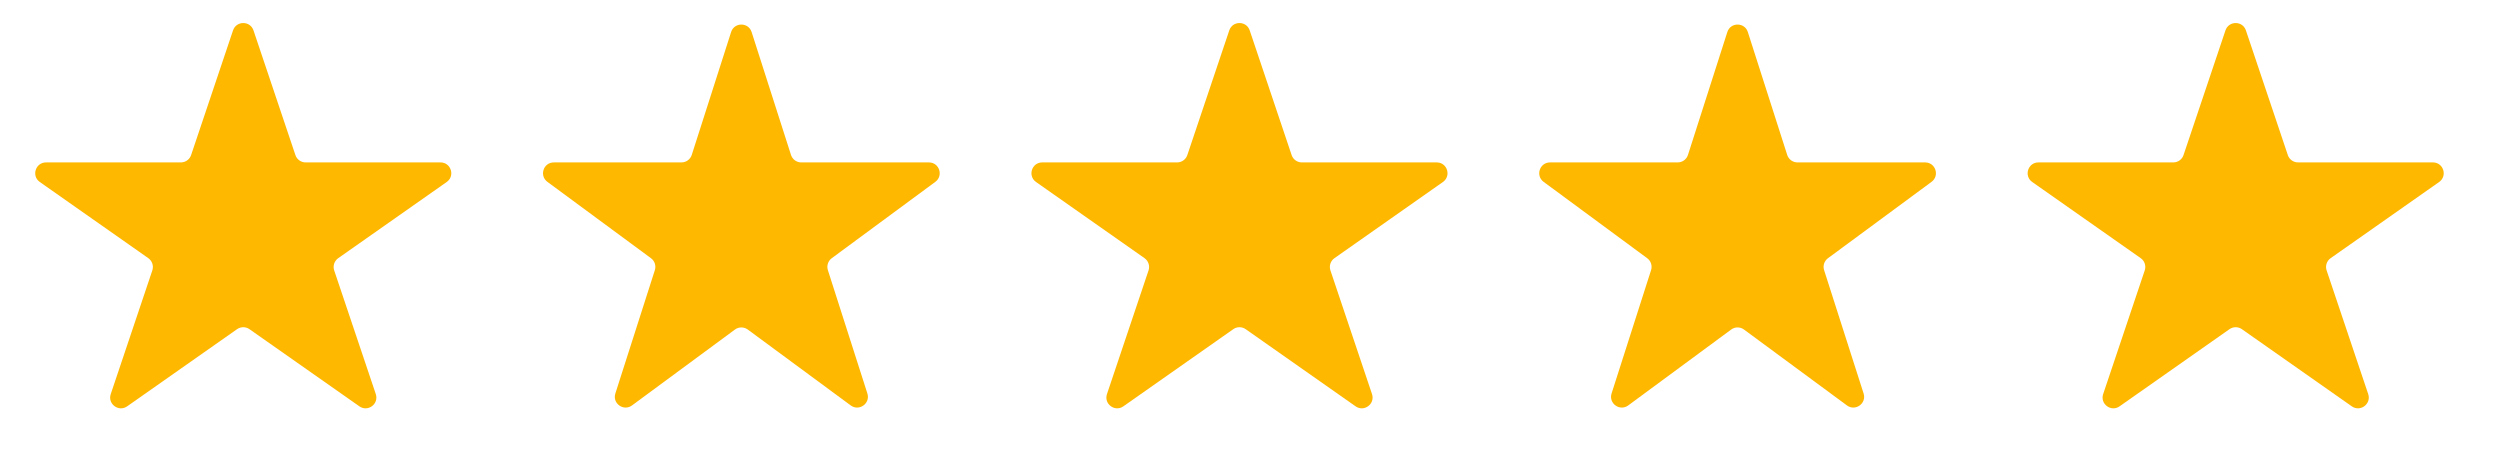 <svg width="117" height="22" viewBox="0 0 117 22" fill="none" xmlns="http://www.w3.org/2000/svg">
<path d="M10.906 1.422C11.061 0.964 11.709 0.964 11.863 1.422L13.825 7.257C13.894 7.463 14.087 7.601 14.303 7.601H20.616C21.108 7.601 21.309 8.235 20.905 8.518L15.829 12.082C15.646 12.21 15.569 12.444 15.64 12.655L17.587 18.443C17.742 18.904 17.217 19.296 16.819 19.016L11.674 15.405C11.501 15.283 11.269 15.283 11.095 15.405L5.951 19.016C5.552 19.296 5.027 18.904 5.183 18.443L7.129 12.655C7.2 12.444 7.123 12.21 6.941 12.082L1.864 8.518C1.46 8.235 1.661 7.601 2.154 7.601H8.466C8.683 7.601 8.875 7.463 8.944 7.257L10.906 1.422Z" fill="#FFB800"/>
<path d="M34.216 1.5C34.365 1.033 35.027 1.033 35.176 1.5L37.018 7.25C37.085 7.459 37.279 7.601 37.498 7.601H43.473C43.96 7.601 44.165 8.222 43.773 8.511L38.926 12.084C38.752 12.212 38.679 12.437 38.745 12.643L40.593 18.414C40.743 18.88 40.208 19.264 39.814 18.974L34.995 15.422C34.817 15.291 34.575 15.291 34.397 15.422L29.578 18.974C29.184 19.264 28.649 18.88 28.799 18.414L30.647 12.643C30.713 12.437 30.64 12.212 30.466 12.084L25.619 8.511C25.227 8.222 25.432 7.601 25.919 7.601H31.894C32.113 7.601 32.307 7.459 32.374 7.25L34.216 1.5Z" fill="#FFB800"/>
<path d="M57.53 1.422C57.684 0.964 58.332 0.964 58.486 1.422L60.448 7.257C60.517 7.463 60.71 7.601 60.926 7.601H67.239C67.731 7.601 67.932 8.235 67.528 8.518L62.452 12.082C62.269 12.21 62.192 12.444 62.264 12.655L64.21 18.443C64.365 18.904 63.84 19.296 63.442 19.016L58.297 15.405C58.124 15.283 57.892 15.283 57.718 15.405L52.574 19.016C52.175 19.296 51.651 18.904 51.806 18.443L53.752 12.655C53.823 12.444 53.746 12.21 53.564 12.082L48.487 8.518C48.084 8.235 48.284 7.601 48.777 7.601H55.089C55.306 7.601 55.498 7.463 55.567 7.257L57.53 1.422Z" fill="#FFB800"/>
<path d="M80.839 1.5C80.988 1.033 81.65 1.033 81.799 1.5L83.641 7.25C83.708 7.459 83.902 7.601 84.121 7.601H90.096C90.583 7.601 90.788 8.222 90.396 8.511L85.549 12.084C85.375 12.212 85.302 12.437 85.368 12.643L87.216 18.414C87.366 18.88 86.831 19.264 86.437 18.974L81.618 15.422C81.44 15.291 81.198 15.291 81.02 15.422L76.201 18.974C75.807 19.264 75.272 18.88 75.422 18.414L77.27 12.643C77.336 12.437 77.263 12.212 77.089 12.084L72.242 8.511C71.85 8.222 72.055 7.601 72.542 7.601H78.517C78.736 7.601 78.93 7.459 78.997 7.25L80.839 1.5Z" fill="#FFB800"/>
<path d="M104.152 1.422C104.306 0.964 104.954 0.964 105.108 1.422L107.07 7.257C107.139 7.463 107.332 7.601 107.548 7.601H113.861C114.354 7.601 114.554 8.235 114.151 8.518L109.074 12.082C108.891 12.21 108.814 12.444 108.886 12.655L110.832 18.443C110.987 18.904 110.462 19.296 110.064 19.016L104.92 15.405C104.746 15.283 104.514 15.283 104.34 15.405L99.196 19.016C98.797 19.296 98.273 18.904 98.428 18.443L100.374 12.655C100.445 12.444 100.369 12.21 100.186 12.082L95.109 8.518C94.706 8.235 94.906 7.601 95.399 7.601H101.711C101.928 7.601 102.12 7.463 102.189 7.257L104.152 1.422Z" fill="#FFB800"/>
</svg>
